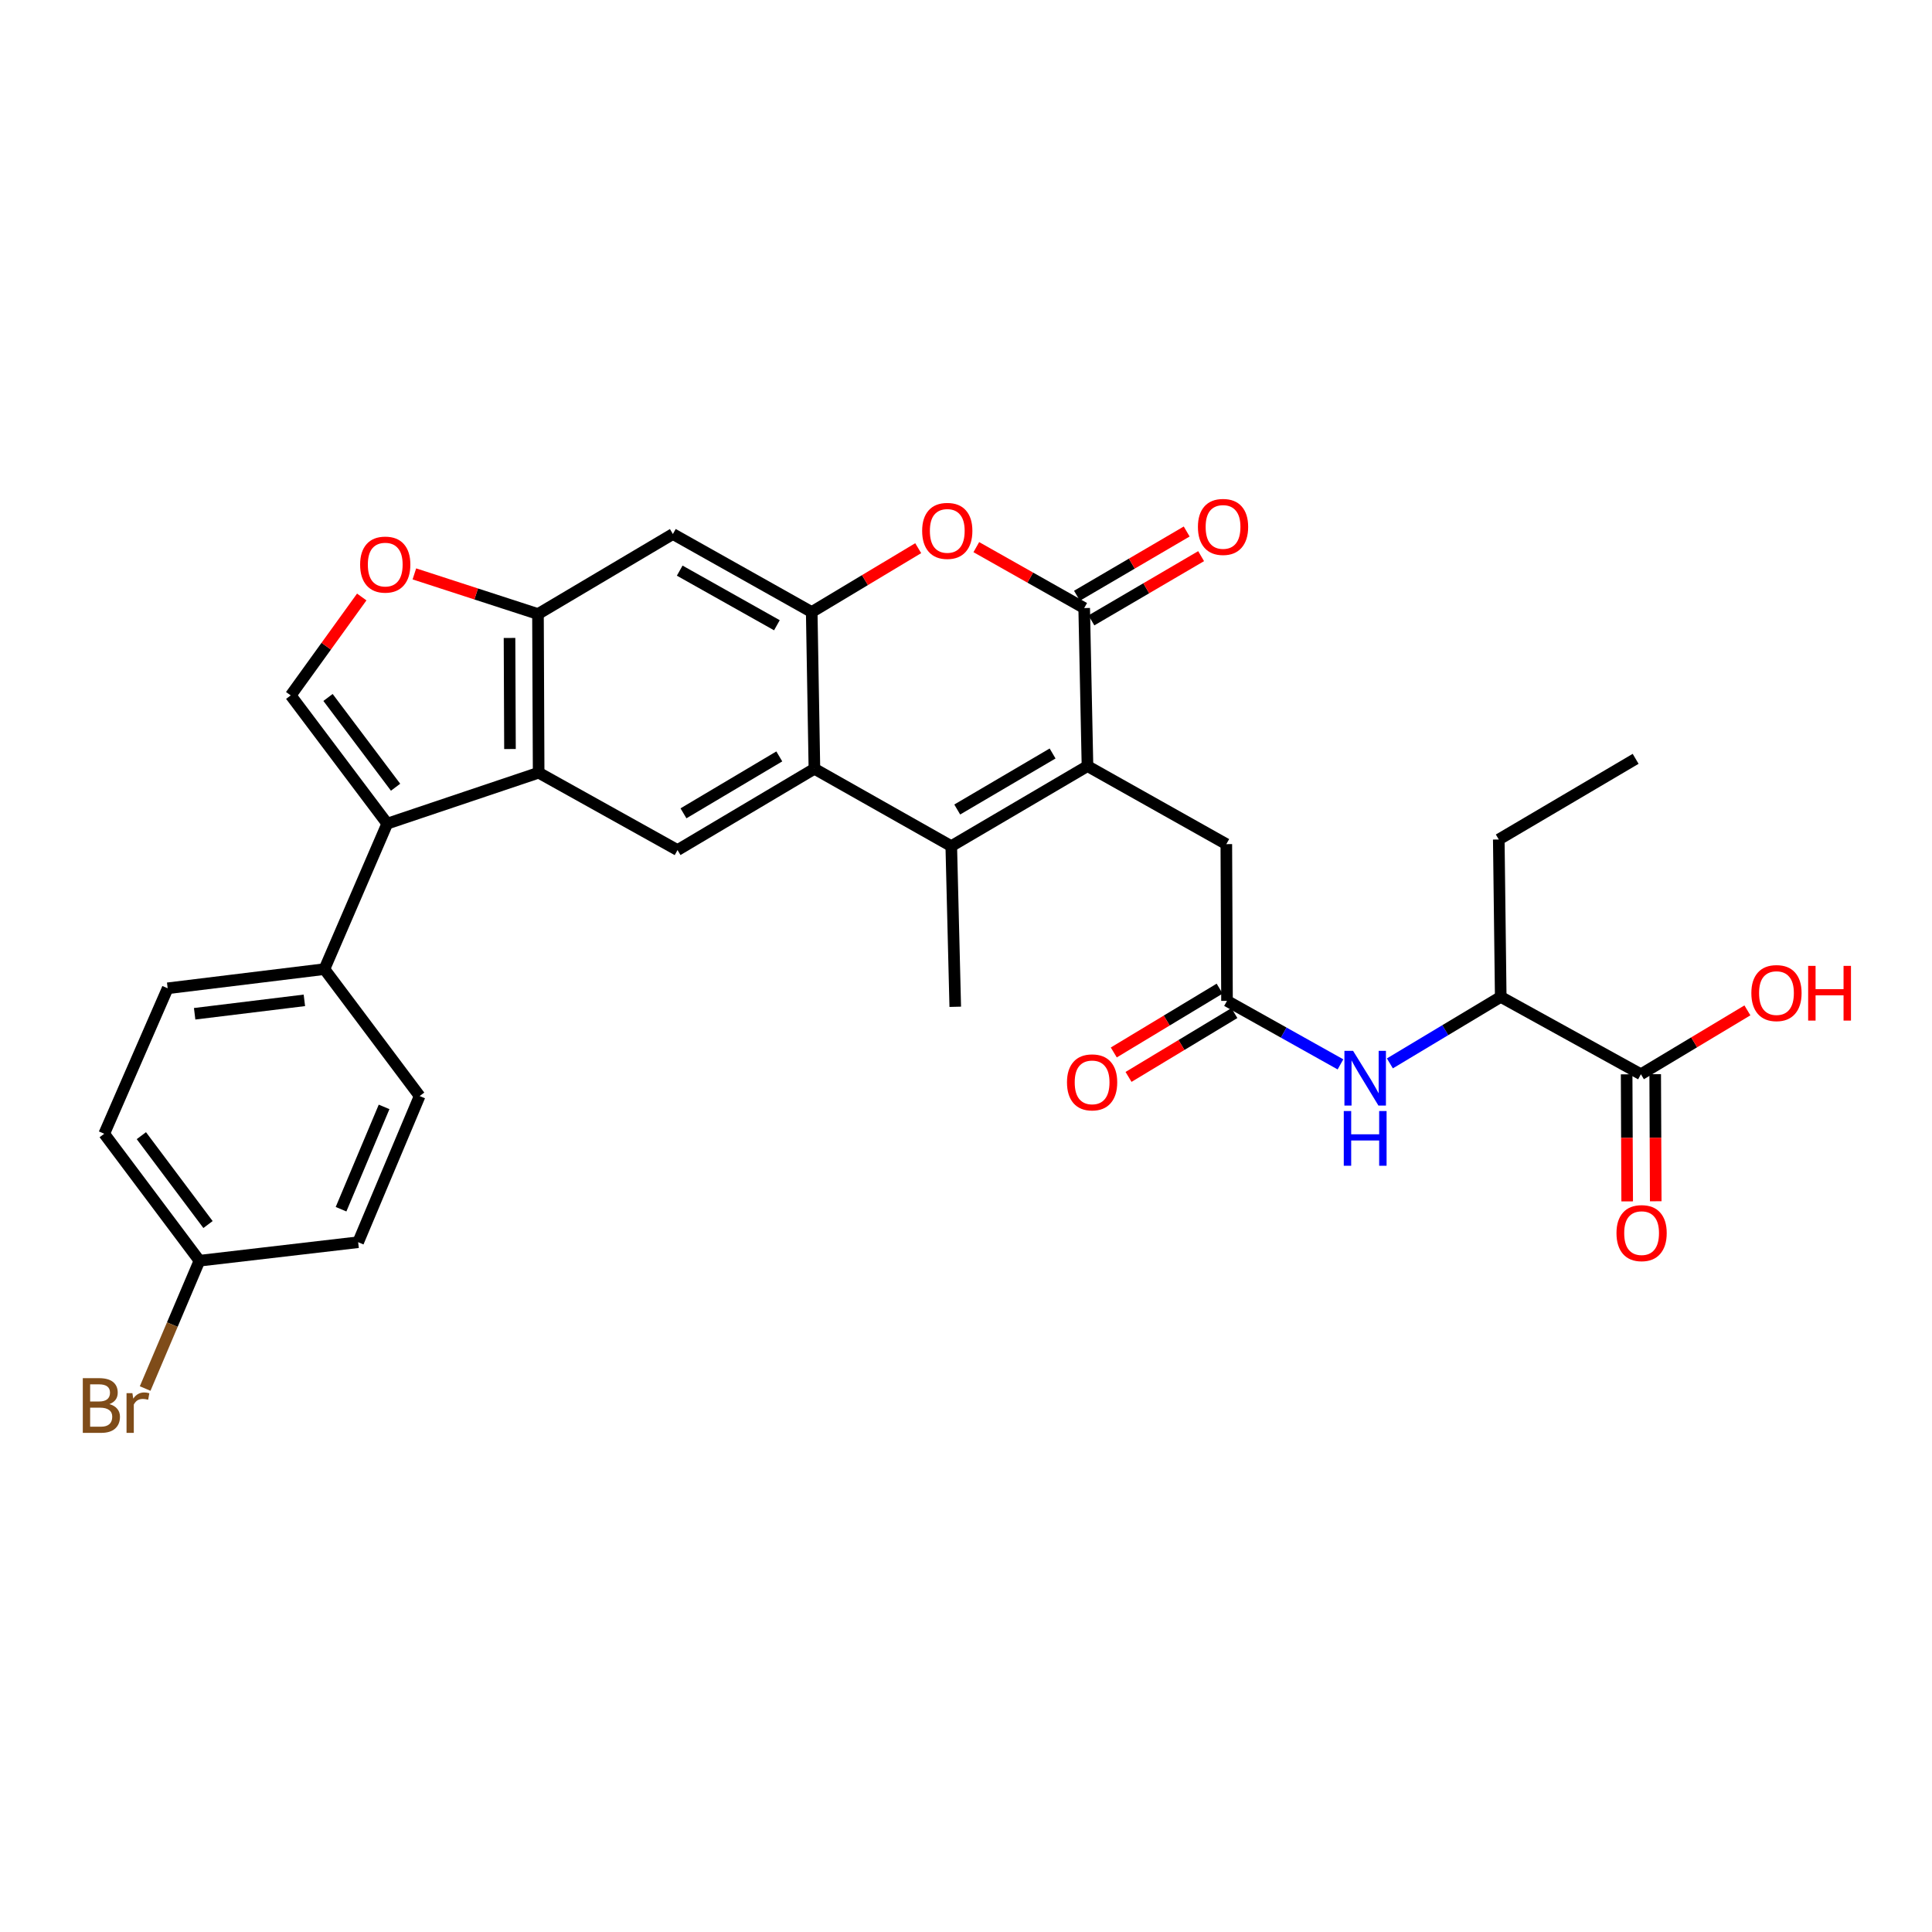 <?xml version='1.0' encoding='iso-8859-1'?>
<svg version='1.1' baseProfile='full'
              xmlns='http://www.w3.org/2000/svg'
                      xmlns:rdkit='http://www.rdkit.org/xml'
                      xmlns:xlink='http://www.w3.org/1999/xlink'
                  xml:space='preserve'
width='1000px' height='1000px' viewBox='0 0 1000 1000'>
<!-- END OF HEADER -->
<rect style='opacity:1.0;fill:#FFFFFF;stroke:none' width='1000' height='1000' x='0' y='0'> </rect>
<path class='bond-0' d='M 562.882,396.534 L 492.375,437.959' style='fill:none;fill-rule:evenodd;stroke:#000000;stroke-width:6px;stroke-linecap:butt;stroke-linejoin:miter;stroke-opacity:1' />
<path class='bond-0' d='M 544.817,390.002 L 495.462,419' style='fill:none;fill-rule:evenodd;stroke:#000000;stroke-width:6px;stroke-linecap:butt;stroke-linejoin:miter;stroke-opacity:1' />
<path class='bond-1' d='M 562.882,396.534 L 561.173,314.734' style='fill:none;fill-rule:evenodd;stroke:#000000;stroke-width:6px;stroke-linecap:butt;stroke-linejoin:miter;stroke-opacity:1' />
<path class='bond-15' d='M 562.882,396.534 L 634.744,436.924' style='fill:none;fill-rule:evenodd;stroke:#000000;stroke-width:6px;stroke-linecap:butt;stroke-linejoin:miter;stroke-opacity:1' />
<path class='bond-2' d='M 492.375,437.959 L 421.539,397.914' style='fill:none;fill-rule:evenodd;stroke:#000000;stroke-width:6px;stroke-linecap:butt;stroke-linejoin:miter;stroke-opacity:1' />
<path class='bond-25' d='M 492.375,437.959 L 494.436,521.114' style='fill:none;fill-rule:evenodd;stroke:#000000;stroke-width:6px;stroke-linecap:butt;stroke-linejoin:miter;stroke-opacity:1' />
<path class='bond-6' d='M 561.173,314.734 L 533.257,298.966' style='fill:none;fill-rule:evenodd;stroke:#000000;stroke-width:6px;stroke-linecap:butt;stroke-linejoin:miter;stroke-opacity:1' />
<path class='bond-6' d='M 533.257,298.966 L 505.34,283.197' style='fill:none;fill-rule:evenodd;stroke:#FF0000;stroke-width:6px;stroke-linecap:butt;stroke-linejoin:miter;stroke-opacity:1' />
<path class='bond-18' d='M 564.908,321.113 L 593.302,304.487' style='fill:none;fill-rule:evenodd;stroke:#000000;stroke-width:6px;stroke-linecap:butt;stroke-linejoin:miter;stroke-opacity:1' />
<path class='bond-18' d='M 593.302,304.487 L 621.696,287.862' style='fill:none;fill-rule:evenodd;stroke:#FF0000;stroke-width:6px;stroke-linecap:butt;stroke-linejoin:miter;stroke-opacity:1' />
<path class='bond-18' d='M 557.439,308.356 L 585.833,291.73' style='fill:none;fill-rule:evenodd;stroke:#000000;stroke-width:6px;stroke-linecap:butt;stroke-linejoin:miter;stroke-opacity:1' />
<path class='bond-18' d='M 585.833,291.73 L 614.227,275.105' style='fill:none;fill-rule:evenodd;stroke:#FF0000;stroke-width:6px;stroke-linecap:butt;stroke-linejoin:miter;stroke-opacity:1' />
<path class='bond-9' d='M 421.539,397.914 L 350.688,439.996' style='fill:none;fill-rule:evenodd;stroke:#000000;stroke-width:6px;stroke-linecap:butt;stroke-linejoin:miter;stroke-opacity:1' />
<path class='bond-9' d='M 403.362,391.516 L 353.766,420.974' style='fill:none;fill-rule:evenodd;stroke:#000000;stroke-width:6px;stroke-linecap:butt;stroke-linejoin:miter;stroke-opacity:1' />
<path class='bond-31' d='M 421.539,397.914 L 420.143,316.796' style='fill:none;fill-rule:evenodd;stroke:#000000;stroke-width:6px;stroke-linecap:butt;stroke-linejoin:miter;stroke-opacity:1' />
<path class='bond-3' d='M 420.143,316.796 L 447.701,300.263' style='fill:none;fill-rule:evenodd;stroke:#000000;stroke-width:6px;stroke-linecap:butt;stroke-linejoin:miter;stroke-opacity:1' />
<path class='bond-3' d='M 447.701,300.263 L 475.26,283.731' style='fill:none;fill-rule:evenodd;stroke:#FF0000;stroke-width:6px;stroke-linecap:butt;stroke-linejoin:miter;stroke-opacity:1' />
<path class='bond-11' d='M 420.143,316.796 L 348.281,276.413' style='fill:none;fill-rule:evenodd;stroke:#000000;stroke-width:6px;stroke-linecap:butt;stroke-linejoin:miter;stroke-opacity:1' />
<path class='bond-11' d='M 402.122,323.626 L 351.818,295.358' style='fill:none;fill-rule:evenodd;stroke:#000000;stroke-width:6px;stroke-linecap:butt;stroke-linejoin:miter;stroke-opacity:1' />
<path class='bond-4' d='M 200.434,426.314 L 278.801,399.95' style='fill:none;fill-rule:evenodd;stroke:#000000;stroke-width:6px;stroke-linecap:butt;stroke-linejoin:miter;stroke-opacity:1' />
<path class='bond-7' d='M 200.434,426.314 L 150.476,359.938' style='fill:none;fill-rule:evenodd;stroke:#000000;stroke-width:6px;stroke-linecap:butt;stroke-linejoin:miter;stroke-opacity:1' />
<path class='bond-7' d='M 204.752,407.467 L 169.781,361.004' style='fill:none;fill-rule:evenodd;stroke:#000000;stroke-width:6px;stroke-linecap:butt;stroke-linejoin:miter;stroke-opacity:1' />
<path class='bond-16' d='M 200.434,426.314 L 167.92,501.617' style='fill:none;fill-rule:evenodd;stroke:#000000;stroke-width:6px;stroke-linecap:butt;stroke-linejoin:miter;stroke-opacity:1' />
<path class='bond-5' d='M 278.801,399.95 L 350.688,439.996' style='fill:none;fill-rule:evenodd;stroke:#000000;stroke-width:6px;stroke-linecap:butt;stroke-linejoin:miter;stroke-opacity:1' />
<path class='bond-32' d='M 278.801,399.95 L 278.456,317.822' style='fill:none;fill-rule:evenodd;stroke:#000000;stroke-width:6px;stroke-linecap:butt;stroke-linejoin:miter;stroke-opacity:1' />
<path class='bond-32' d='M 263.966,387.693 L 263.725,330.204' style='fill:none;fill-rule:evenodd;stroke:#000000;stroke-width:6px;stroke-linecap:butt;stroke-linejoin:miter;stroke-opacity:1' />
<path class='bond-33' d='M 150.476,359.938 L 168.857,334.468' style='fill:none;fill-rule:evenodd;stroke:#000000;stroke-width:6px;stroke-linecap:butt;stroke-linejoin:miter;stroke-opacity:1' />
<path class='bond-33' d='M 168.857,334.468 L 187.239,308.999' style='fill:none;fill-rule:evenodd;stroke:#FF0000;stroke-width:6px;stroke-linecap:butt;stroke-linejoin:miter;stroke-opacity:1' />
<path class='bond-8' d='M 278.456,317.822 L 348.281,276.413' style='fill:none;fill-rule:evenodd;stroke:#000000;stroke-width:6px;stroke-linecap:butt;stroke-linejoin:miter;stroke-opacity:1' />
<path class='bond-10' d='M 278.456,317.822 L 246.467,307.434' style='fill:none;fill-rule:evenodd;stroke:#000000;stroke-width:6px;stroke-linecap:butt;stroke-linejoin:miter;stroke-opacity:1' />
<path class='bond-10' d='M 246.467,307.434 L 214.478,297.046' style='fill:none;fill-rule:evenodd;stroke:#FF0000;stroke-width:6px;stroke-linecap:butt;stroke-linejoin:miter;stroke-opacity:1' />
<path class='bond-12' d='M 635.097,518.042 L 634.744,436.924' style='fill:none;fill-rule:evenodd;stroke:#000000;stroke-width:6px;stroke-linecap:butt;stroke-linejoin:miter;stroke-opacity:1' />
<path class='bond-13' d='M 635.097,518.042 L 664.461,534.481' style='fill:none;fill-rule:evenodd;stroke:#000000;stroke-width:6px;stroke-linecap:butt;stroke-linejoin:miter;stroke-opacity:1' />
<path class='bond-13' d='M 664.461,534.481 L 693.825,550.92' style='fill:none;fill-rule:evenodd;stroke:#0000FF;stroke-width:6px;stroke-linecap:butt;stroke-linejoin:miter;stroke-opacity:1' />
<path class='bond-19' d='M 631.28,511.713 L 603.886,528.232' style='fill:none;fill-rule:evenodd;stroke:#000000;stroke-width:6px;stroke-linecap:butt;stroke-linejoin:miter;stroke-opacity:1' />
<path class='bond-19' d='M 603.886,528.232 L 576.493,544.751' style='fill:none;fill-rule:evenodd;stroke:#FF0000;stroke-width:6px;stroke-linecap:butt;stroke-linejoin:miter;stroke-opacity:1' />
<path class='bond-19' d='M 638.914,524.372 L 611.52,540.891' style='fill:none;fill-rule:evenodd;stroke:#000000;stroke-width:6px;stroke-linecap:butt;stroke-linejoin:miter;stroke-opacity:1' />
<path class='bond-19' d='M 611.52,540.891 L 584.127,557.41' style='fill:none;fill-rule:evenodd;stroke:#FF0000;stroke-width:6px;stroke-linecap:butt;stroke-linejoin:miter;stroke-opacity:1' />
<path class='bond-17' d='M 719.399,550.41 L 748.088,533.199' style='fill:none;fill-rule:evenodd;stroke:#0000FF;stroke-width:6px;stroke-linecap:butt;stroke-linejoin:miter;stroke-opacity:1' />
<path class='bond-17' d='M 748.088,533.199 L 776.776,515.989' style='fill:none;fill-rule:evenodd;stroke:#000000;stroke-width:6px;stroke-linecap:butt;stroke-linejoin:miter;stroke-opacity:1' />
<path class='bond-14' d='M 849.336,556.035 L 776.776,515.989' style='fill:none;fill-rule:evenodd;stroke:#000000;stroke-width:6px;stroke-linecap:butt;stroke-linejoin:miter;stroke-opacity:1' />
<path class='bond-20' d='M 841.945,556.067 L 842.086,588.952' style='fill:none;fill-rule:evenodd;stroke:#000000;stroke-width:6px;stroke-linecap:butt;stroke-linejoin:miter;stroke-opacity:1' />
<path class='bond-20' d='M 842.086,588.952 L 842.227,621.837' style='fill:none;fill-rule:evenodd;stroke:#FF0000;stroke-width:6px;stroke-linecap:butt;stroke-linejoin:miter;stroke-opacity:1' />
<path class='bond-20' d='M 856.727,556.003 L 856.869,588.888' style='fill:none;fill-rule:evenodd;stroke:#000000;stroke-width:6px;stroke-linecap:butt;stroke-linejoin:miter;stroke-opacity:1' />
<path class='bond-20' d='M 856.869,588.888 L 857.01,621.774' style='fill:none;fill-rule:evenodd;stroke:#FF0000;stroke-width:6px;stroke-linecap:butt;stroke-linejoin:miter;stroke-opacity:1' />
<path class='bond-23' d='M 849.336,556.035 L 876.894,539.499' style='fill:none;fill-rule:evenodd;stroke:#000000;stroke-width:6px;stroke-linecap:butt;stroke-linejoin:miter;stroke-opacity:1' />
<path class='bond-23' d='M 876.894,539.499 L 904.452,522.964' style='fill:none;fill-rule:evenodd;stroke:#FF0000;stroke-width:6px;stroke-linecap:butt;stroke-linejoin:miter;stroke-opacity:1' />
<path class='bond-21' d='M 167.92,501.617 L 86.786,511.538' style='fill:none;fill-rule:evenodd;stroke:#000000;stroke-width:6px;stroke-linecap:butt;stroke-linejoin:miter;stroke-opacity:1' />
<path class='bond-21' d='M 157.544,517.779 L 100.75,524.723' style='fill:none;fill-rule:evenodd;stroke:#000000;stroke-width:6px;stroke-linecap:butt;stroke-linejoin:miter;stroke-opacity:1' />
<path class='bond-22' d='M 167.92,501.617 L 217.205,567.311' style='fill:none;fill-rule:evenodd;stroke:#000000;stroke-width:6px;stroke-linecap:butt;stroke-linejoin:miter;stroke-opacity:1' />
<path class='bond-29' d='M 776.776,515.989 L 775.766,434.518' style='fill:none;fill-rule:evenodd;stroke:#000000;stroke-width:6px;stroke-linecap:butt;stroke-linejoin:miter;stroke-opacity:1' />
<path class='bond-27' d='M 86.786,511.538 L 53.951,586.833' style='fill:none;fill-rule:evenodd;stroke:#000000;stroke-width:6px;stroke-linecap:butt;stroke-linejoin:miter;stroke-opacity:1' />
<path class='bond-26' d='M 217.205,567.311 L 185.38,642.967' style='fill:none;fill-rule:evenodd;stroke:#000000;stroke-width:6px;stroke-linecap:butt;stroke-linejoin:miter;stroke-opacity:1' />
<path class='bond-26' d='M 198.805,572.927 L 176.527,625.887' style='fill:none;fill-rule:evenodd;stroke:#000000;stroke-width:6px;stroke-linecap:butt;stroke-linejoin:miter;stroke-opacity:1' />
<path class='bond-24' d='M 103.236,652.543 L 185.38,642.967' style='fill:none;fill-rule:evenodd;stroke:#000000;stroke-width:6px;stroke-linecap:butt;stroke-linejoin:miter;stroke-opacity:1' />
<path class='bond-28' d='M 103.236,652.543 L 89.184,685.62' style='fill:none;fill-rule:evenodd;stroke:#000000;stroke-width:6px;stroke-linecap:butt;stroke-linejoin:miter;stroke-opacity:1' />
<path class='bond-28' d='M 89.184,685.62 L 75.132,718.698' style='fill:none;fill-rule:evenodd;stroke:#7F4C19;stroke-width:6px;stroke-linecap:butt;stroke-linejoin:miter;stroke-opacity:1' />
<path class='bond-34' d='M 103.236,652.543 L 53.951,586.833' style='fill:none;fill-rule:evenodd;stroke:#000000;stroke-width:6px;stroke-linecap:butt;stroke-linejoin:miter;stroke-opacity:1' />
<path class='bond-34' d='M 107.669,633.817 L 73.17,587.819' style='fill:none;fill-rule:evenodd;stroke:#000000;stroke-width:6px;stroke-linecap:butt;stroke-linejoin:miter;stroke-opacity:1' />
<path class='bond-30' d='M 775.766,434.518 L 846.601,392.772' style='fill:none;fill-rule:evenodd;stroke:#000000;stroke-width:6px;stroke-linecap:butt;stroke-linejoin:miter;stroke-opacity:1' />
<path  class='atom-7' d='M 477.305 274.785
Q 477.305 267.985, 480.665 264.185
Q 484.025 260.385, 490.305 260.385
Q 496.585 260.385, 499.945 264.185
Q 503.305 267.985, 503.305 274.785
Q 503.305 281.665, 499.905 285.585
Q 496.505 289.465, 490.305 289.465
Q 484.065 289.465, 480.665 285.585
Q 477.305 281.705, 477.305 274.785
M 490.305 286.265
Q 494.625 286.265, 496.945 283.385
Q 499.305 280.465, 499.305 274.785
Q 499.305 269.225, 496.945 266.425
Q 494.625 263.585, 490.305 263.585
Q 485.985 263.585, 483.625 266.385
Q 481.305 269.185, 481.305 274.785
Q 481.305 280.505, 483.625 283.385
Q 485.985 286.265, 490.305 286.265
' fill='#FF0000'/>
<path  class='atom-11' d='M 186.4 292.229
Q 186.4 285.429, 189.76 281.629
Q 193.12 277.829, 199.4 277.829
Q 205.68 277.829, 209.04 281.629
Q 212.4 285.429, 212.4 292.229
Q 212.4 299.109, 209 303.029
Q 205.6 306.909, 199.4 306.909
Q 193.16 306.909, 189.76 303.029
Q 186.4 299.149, 186.4 292.229
M 199.4 303.709
Q 203.72 303.709, 206.04 300.829
Q 208.4 297.909, 208.4 292.229
Q 208.4 286.669, 206.04 283.869
Q 203.72 281.029, 199.4 281.029
Q 195.08 281.029, 192.72 283.829
Q 190.4 286.629, 190.4 292.229
Q 190.4 297.949, 192.72 300.829
Q 195.08 303.709, 199.4 303.709
' fill='#FF0000'/>
<path  class='atom-14' d='M 700.354 543.92
L 709.634 558.92
Q 710.554 560.4, 712.034 563.08
Q 713.514 565.76, 713.594 565.92
L 713.594 543.92
L 717.354 543.92
L 717.354 572.24
L 713.474 572.24
L 703.514 555.84
Q 702.354 553.92, 701.114 551.72
Q 699.914 549.52, 699.554 548.84
L 699.554 572.24
L 695.874 572.24
L 695.874 543.92
L 700.354 543.92
' fill='#0000FF'/>
<path  class='atom-14' d='M 695.534 575.072
L 699.374 575.072
L 699.374 587.112
L 713.854 587.112
L 713.854 575.072
L 717.694 575.072
L 717.694 603.392
L 713.854 603.392
L 713.854 590.312
L 699.374 590.312
L 699.374 603.392
L 695.534 603.392
L 695.534 575.072
' fill='#0000FF'/>
<path  class='atom-19' d='M 620.044 272.732
Q 620.044 265.932, 623.404 262.132
Q 626.764 258.332, 633.044 258.332
Q 639.324 258.332, 642.684 262.132
Q 646.044 265.932, 646.044 272.732
Q 646.044 279.612, 642.644 283.532
Q 639.244 287.412, 633.044 287.412
Q 626.804 287.412, 623.404 283.532
Q 620.044 279.652, 620.044 272.732
M 633.044 284.212
Q 637.364 284.212, 639.684 281.332
Q 642.044 278.412, 642.044 272.732
Q 642.044 267.172, 639.684 264.372
Q 637.364 261.532, 633.044 261.532
Q 628.724 261.532, 626.364 264.332
Q 624.044 267.132, 624.044 272.732
Q 624.044 278.452, 626.364 281.332
Q 628.724 284.212, 633.044 284.212
' fill='#FF0000'/>
<path  class='atom-20' d='M 552.272 560.229
Q 552.272 553.429, 555.632 549.629
Q 558.992 545.829, 565.272 545.829
Q 571.552 545.829, 574.912 549.629
Q 578.272 553.429, 578.272 560.229
Q 578.272 567.109, 574.872 571.029
Q 571.472 574.909, 565.272 574.909
Q 559.032 574.909, 555.632 571.029
Q 552.272 567.149, 552.272 560.229
M 565.272 571.709
Q 569.592 571.709, 571.912 568.829
Q 574.272 565.909, 574.272 560.229
Q 574.272 554.669, 571.912 551.869
Q 569.592 549.029, 565.272 549.029
Q 560.952 549.029, 558.592 551.829
Q 556.272 554.629, 556.272 560.229
Q 556.272 565.949, 558.592 568.829
Q 560.952 571.709, 565.272 571.709
' fill='#FF0000'/>
<path  class='atom-21' d='M 836.689 638.259
Q 836.689 631.459, 840.049 627.659
Q 843.409 623.859, 849.689 623.859
Q 855.969 623.859, 859.329 627.659
Q 862.689 631.459, 862.689 638.259
Q 862.689 645.139, 859.289 649.059
Q 855.889 652.939, 849.689 652.939
Q 843.449 652.939, 840.049 649.059
Q 836.689 645.179, 836.689 638.259
M 849.689 649.739
Q 854.009 649.739, 856.329 646.859
Q 858.689 643.939, 858.689 638.259
Q 858.689 632.699, 856.329 629.899
Q 854.009 627.059, 849.689 627.059
Q 845.369 627.059, 843.009 629.859
Q 840.689 632.659, 840.689 638.259
Q 840.689 643.979, 843.009 646.859
Q 845.369 649.739, 849.689 649.739
' fill='#FF0000'/>
<path  class='atom-24' d='M 906.498 514.016
Q 906.498 507.216, 909.858 503.416
Q 913.218 499.616, 919.498 499.616
Q 925.778 499.616, 929.138 503.416
Q 932.498 507.216, 932.498 514.016
Q 932.498 520.896, 929.098 524.816
Q 925.698 528.696, 919.498 528.696
Q 913.258 528.696, 909.858 524.816
Q 906.498 520.936, 906.498 514.016
M 919.498 525.496
Q 923.818 525.496, 926.138 522.616
Q 928.498 519.696, 928.498 514.016
Q 928.498 508.456, 926.138 505.656
Q 923.818 502.816, 919.498 502.816
Q 915.178 502.816, 912.818 505.616
Q 910.498 508.416, 910.498 514.016
Q 910.498 519.736, 912.818 522.616
Q 915.178 525.496, 919.498 525.496
' fill='#FF0000'/>
<path  class='atom-24' d='M 935.898 499.936
L 939.738 499.936
L 939.738 511.976
L 954.218 511.976
L 954.218 499.936
L 958.058 499.936
L 958.058 528.256
L 954.218 528.256
L 954.218 515.176
L 939.738 515.176
L 939.738 528.256
L 935.898 528.256
L 935.898 499.936
' fill='#FF0000'/>
<path  class='atom-29' d='M 56.615 726.773
Q 59.335 727.533, 60.695 729.213
Q 62.095 730.853, 62.095 733.293
Q 62.095 737.213, 59.575 739.453
Q 57.095 741.653, 52.375 741.653
L 42.855 741.653
L 42.855 713.333
L 51.215 713.333
Q 56.055 713.333, 58.495 715.293
Q 60.935 717.253, 60.935 720.853
Q 60.935 725.133, 56.615 726.773
M 46.655 716.533
L 46.655 725.413
L 51.215 725.413
Q 54.015 725.413, 55.455 724.293
Q 56.935 723.133, 56.935 720.853
Q 56.935 716.533, 51.215 716.533
L 46.655 716.533
M 52.375 738.453
Q 55.135 738.453, 56.615 737.133
Q 58.095 735.813, 58.095 733.293
Q 58.095 730.973, 56.455 729.813
Q 54.855 728.613, 51.775 728.613
L 46.655 728.613
L 46.655 738.453
L 52.375 738.453
' fill='#7F4C19'/>
<path  class='atom-29' d='M 68.535 721.093
L 68.975 723.933
Q 71.135 720.733, 74.655 720.733
Q 75.775 720.733, 77.295 721.133
L 76.695 724.493
Q 74.975 724.093, 74.015 724.093
Q 72.335 724.093, 71.215 724.773
Q 70.135 725.413, 69.255 726.973
L 69.255 741.653
L 65.495 741.653
L 65.495 721.093
L 68.535 721.093
' fill='#7F4C19'/>
</svg>
